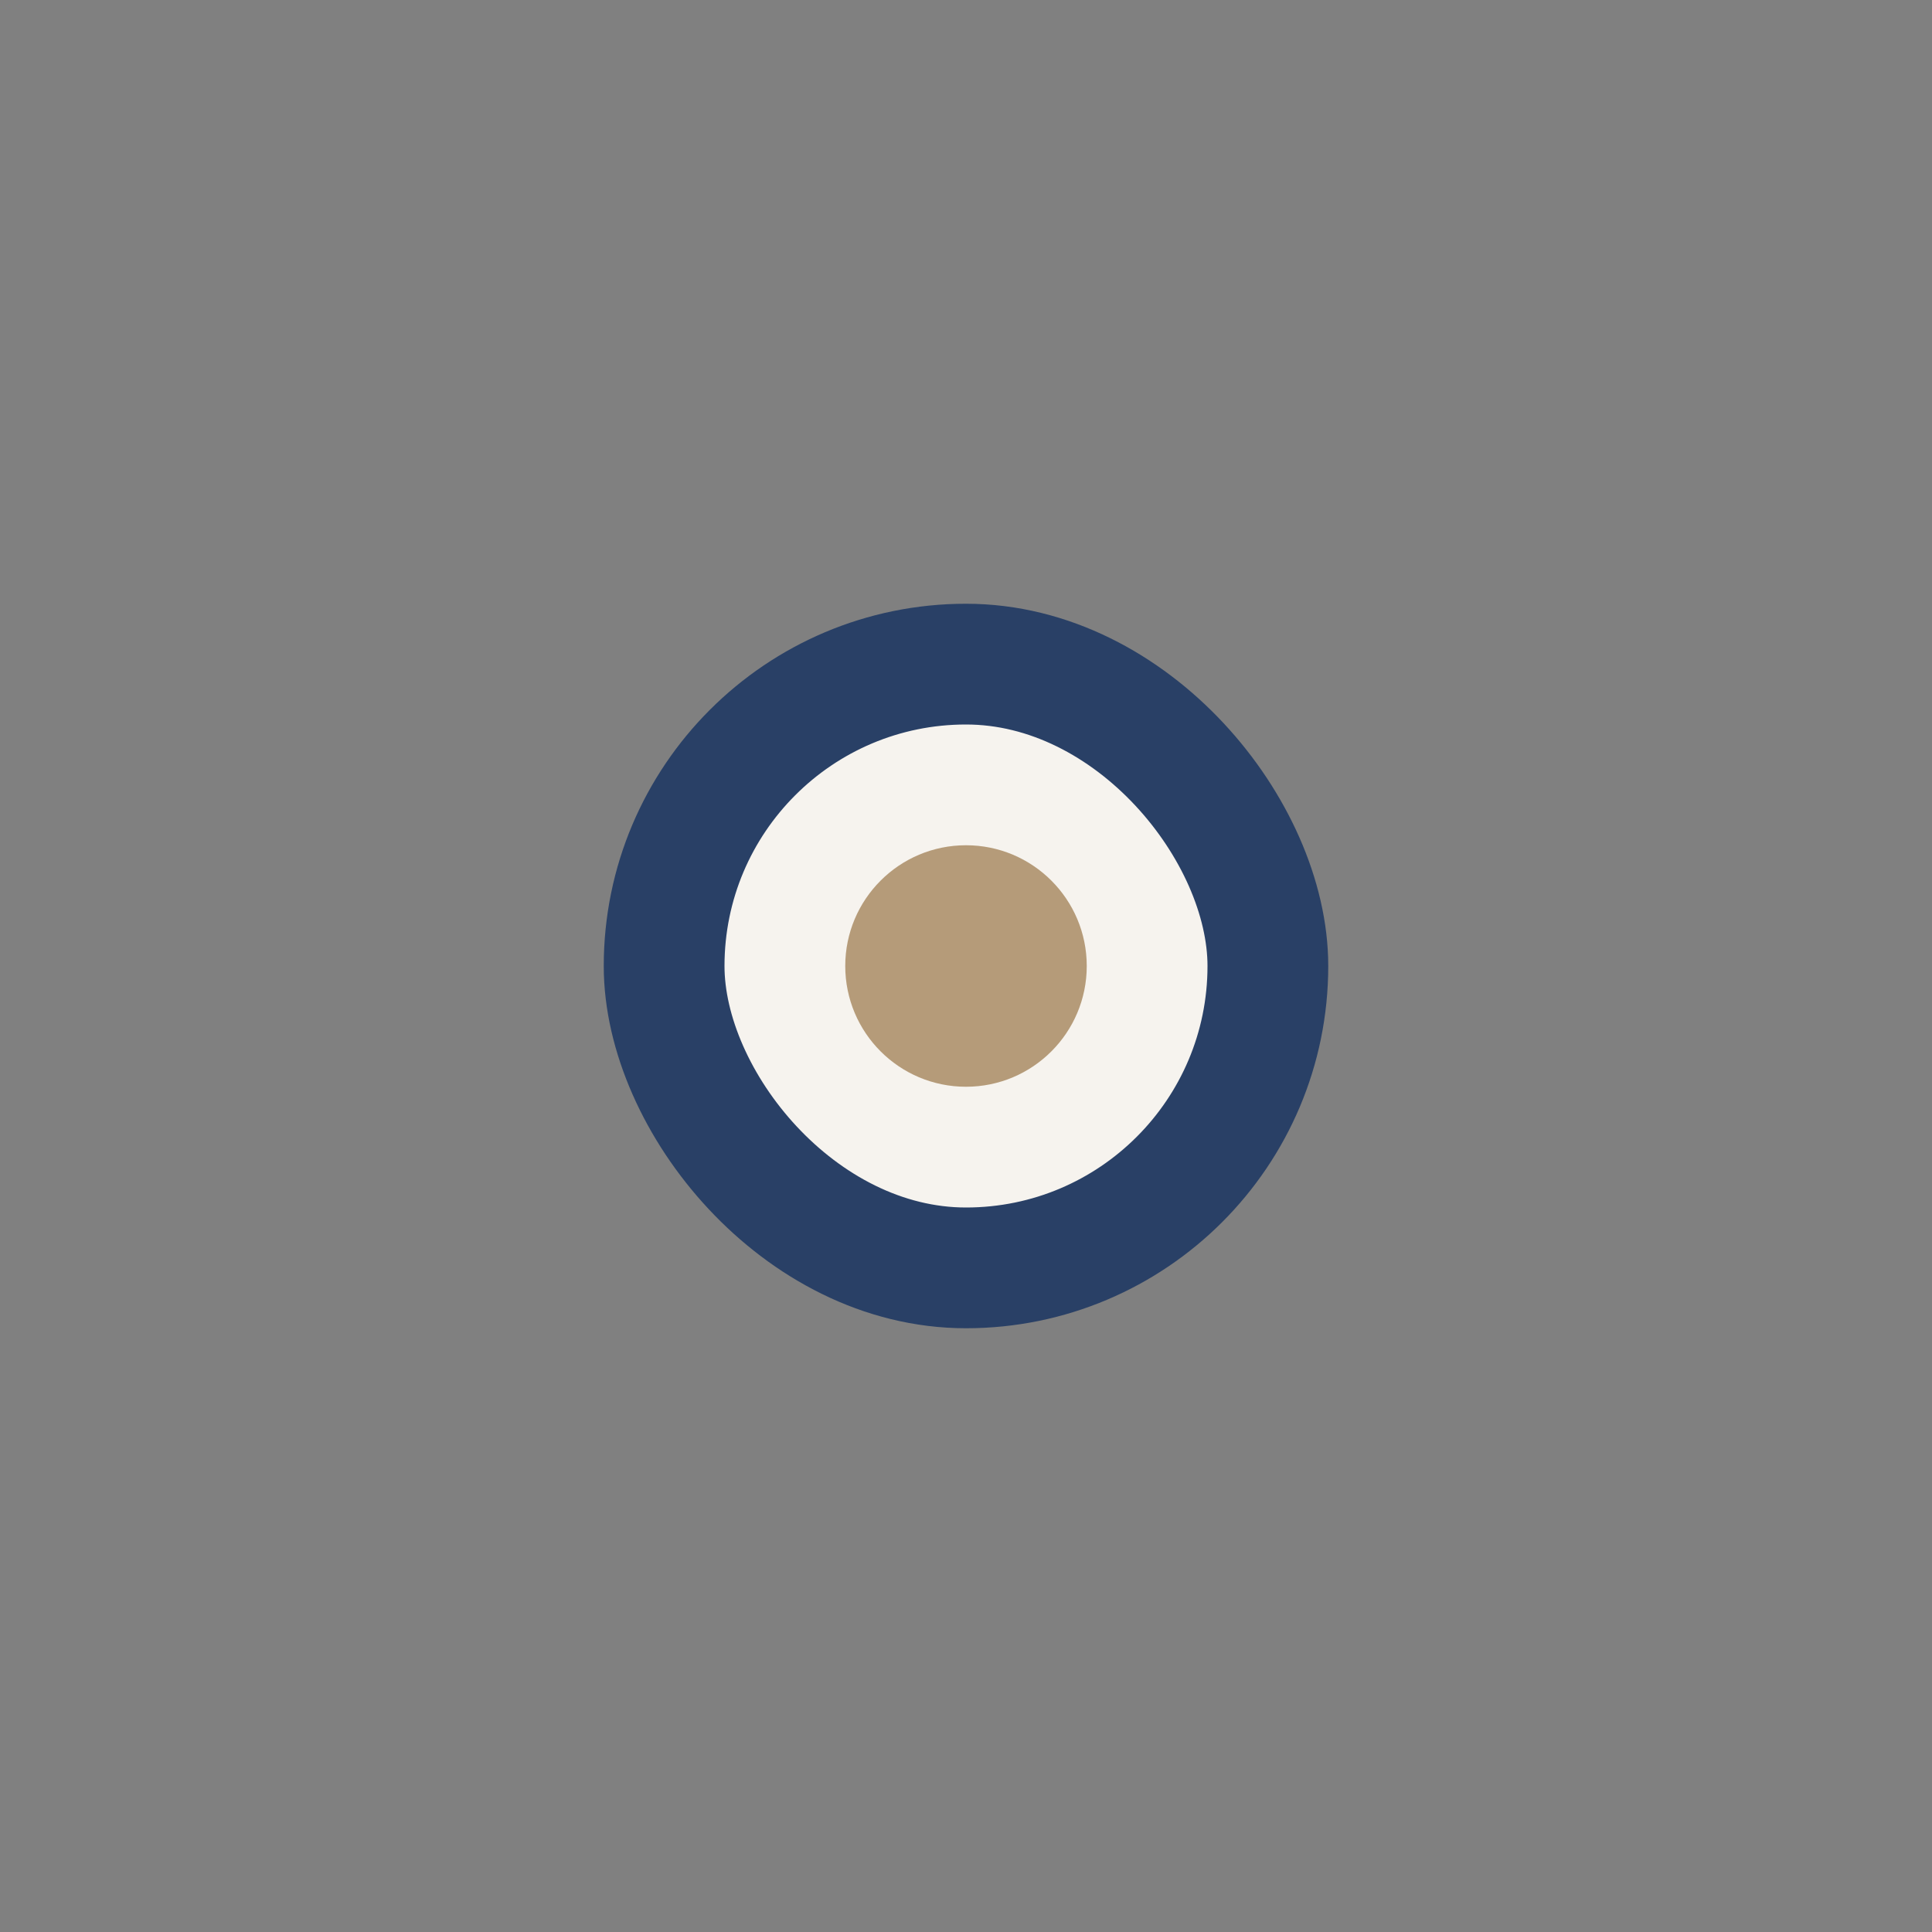 <?xml version="1.0" encoding="UTF-8"?>
<svg xmlns="http://www.w3.org/2000/svg" width="32" height="32" viewBox="0 0 32 32"><rect x="0" y="0" width="32" height="32" fill="#808080" stroke="none"/><rect width="32" height="32" fill="none"/><rect x="11" y="11" width="10" height="10" rx="5" fill="#F6F3EE" stroke="#294066" stroke-width="2"/><circle cx="16" cy="16" r="2" fill="#B59B79"/></svg>